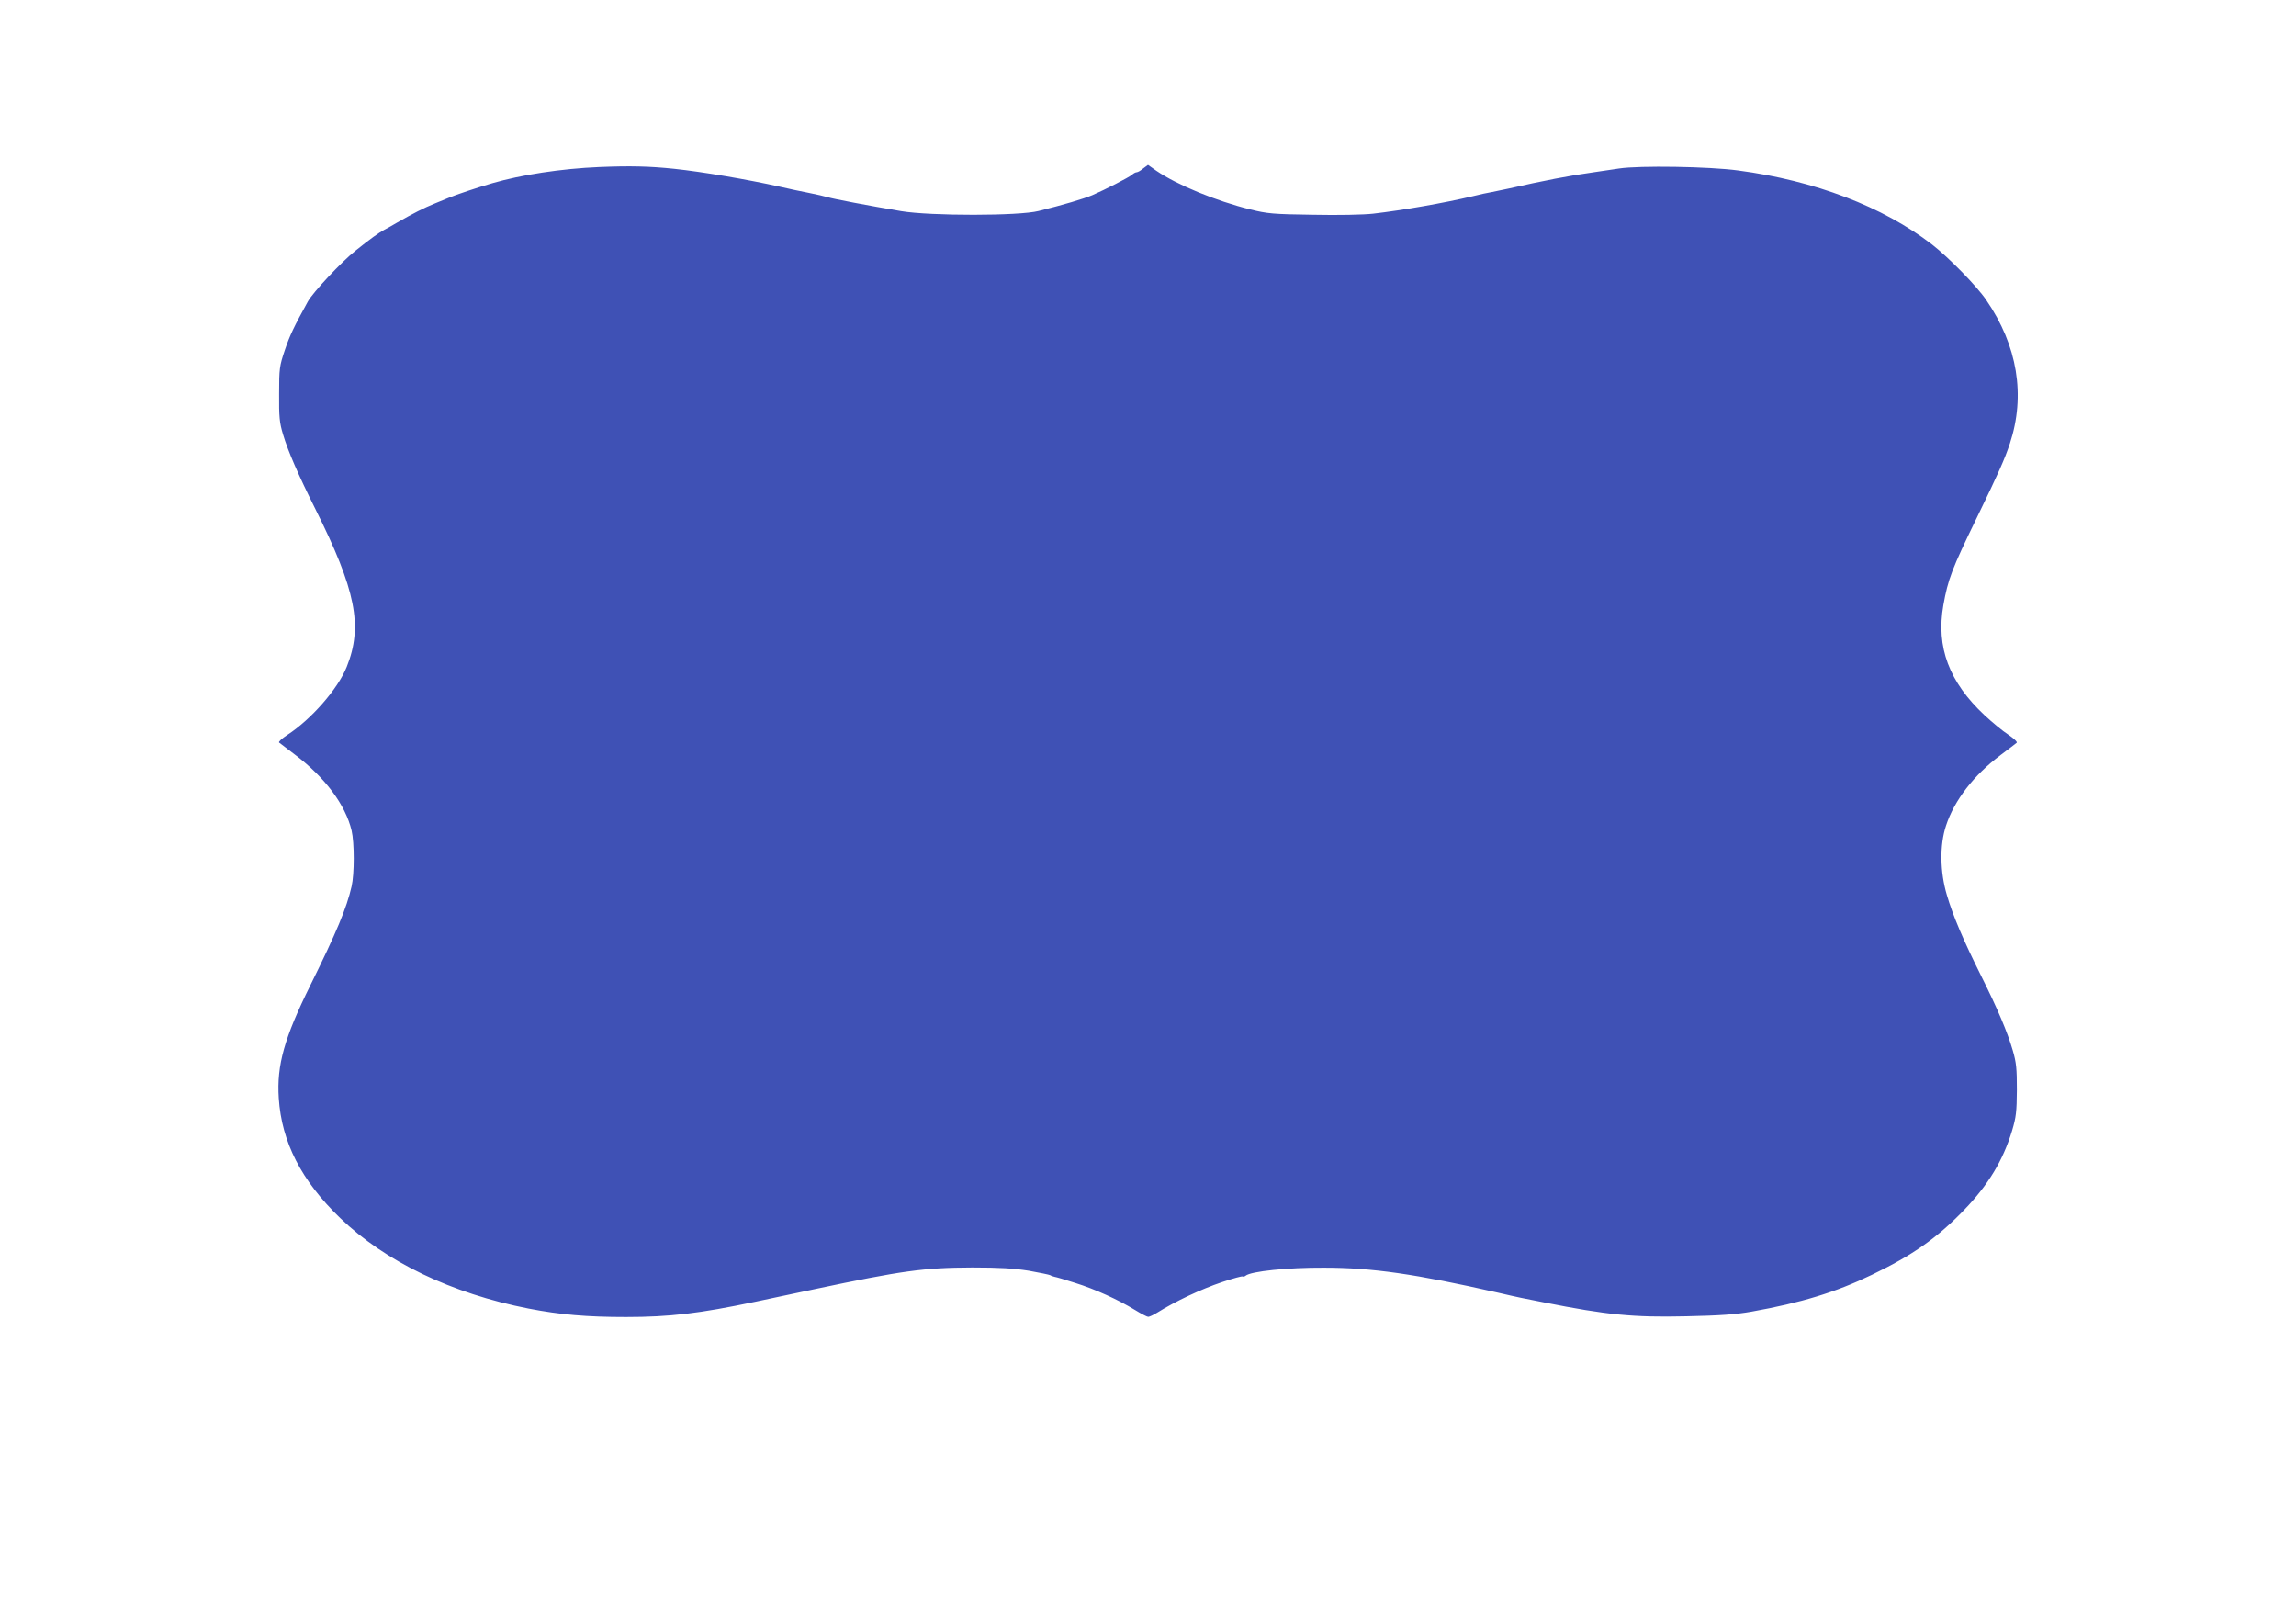 <?xml version="1.0" standalone="no"?>
<!DOCTYPE svg PUBLIC "-//W3C//DTD SVG 20010904//EN"
 "http://www.w3.org/TR/2001/REC-SVG-20010904/DTD/svg10.dtd">
<svg version="1.0" xmlns="http://www.w3.org/2000/svg"
 width="1280pt" height="905pt" viewBox="0 0 1280 905"
 preserveAspectRatio="xMidYMid meet">
<g transform="translate(0,905) scale(0.1,-0.1)"
fill="#3f51b5" stroke="none">
<path d="M3340 8119 c-212 -9 -433 -43 -595 -90 -77 -22 -208 -66 -240 -80
-11 -4 -48 -20 -83 -34 -59 -24 -120 -55 -207 -105 -22 -13 -55 -32 -73 -41
-31 -17 -75 -48 -161 -117 -76 -60 -237 -232 -265 -283 -77 -140 -100 -187
-128 -270 -30 -89 -32 -103 -32 -244 -1 -129 2 -161 22 -227 27 -91 84 -223
180 -415 226 -452 266 -653 175 -880 -49 -123 -199 -294 -332 -380 -29 -19
-50 -38 -45 -42 5 -4 45 -35 89 -68 168 -127 281 -280 315 -422 16 -68 16
-243 0 -312 -27 -119 -84 -256 -229 -549 -146 -295 -189 -447 -177 -631 16
-245 126 -460 342 -668 253 -244 622 -421 1051 -505 176 -34 324 -47 543 -47
243 0 411 20 720 85 63 13 212 45 330 70 488 103 609 120 880 121 155 0 232
-5 315 -18 61 -11 115 -22 120 -25 6 -4 16 -7 24 -9 8 -1 60 -16 115 -34 112
-35 239 -93 334 -151 34 -21 67 -38 73 -38 7 0 28 10 48 22 106 66 244 131
365 172 60 20 111 34 114 31 3 -2 10 -1 16 4 30 25 235 46 436 45 269 0 511
-35 970 -139 129 -30 129 -29 260 -55 347 -69 496 -84 790 -77 187 4 274 10
365 26 275 49 469 108 670 205 229 110 365 206 517 364 132 137 215 274 265
439 23 77 26 106 27 228 0 118 -3 152 -23 220 -30 103 -85 233 -176 415 -99
198 -158 337 -191 450 -39 130 -41 280 -5 388 46 141 155 282 305 394 45 34
85 64 89 68 5 4 -16 24 -47 45 -31 20 -90 69 -132 108 -198 185 -271 380 -230
613 26 146 47 201 187 489 123 253 155 326 184 413 88 268 43 545 -132 800
-53 78 -209 237 -303 310 -273 210 -651 355 -1080 412 -161 22 -550 28 -663
11 -34 -5 -98 -15 -142 -21 -131 -18 -286 -48 -470 -90 -27 -6 -71 -15 -96
-20 -25 -4 -75 -15 -110 -24 -156 -37 -389 -78 -554 -97 -52 -6 -195 -9 -335
-6 -222 3 -255 6 -351 30 -190 47 -408 137 -522 215 l-47 33 -27 -20 c-14 -12
-30 -21 -36 -21 -6 0 -18 -6 -26 -14 -18 -15 -152 -84 -222 -114 -47 -20 -162
-54 -299 -88 -109 -28 -603 -28 -765 -1 -184 31 -378 68 -411 78 -17 5 -64 16
-105 24 -41 8 -114 23 -164 35 -173 39 -432 83 -585 99 -143 15 -249 17 -420
10z"/>
</g>
</svg>
